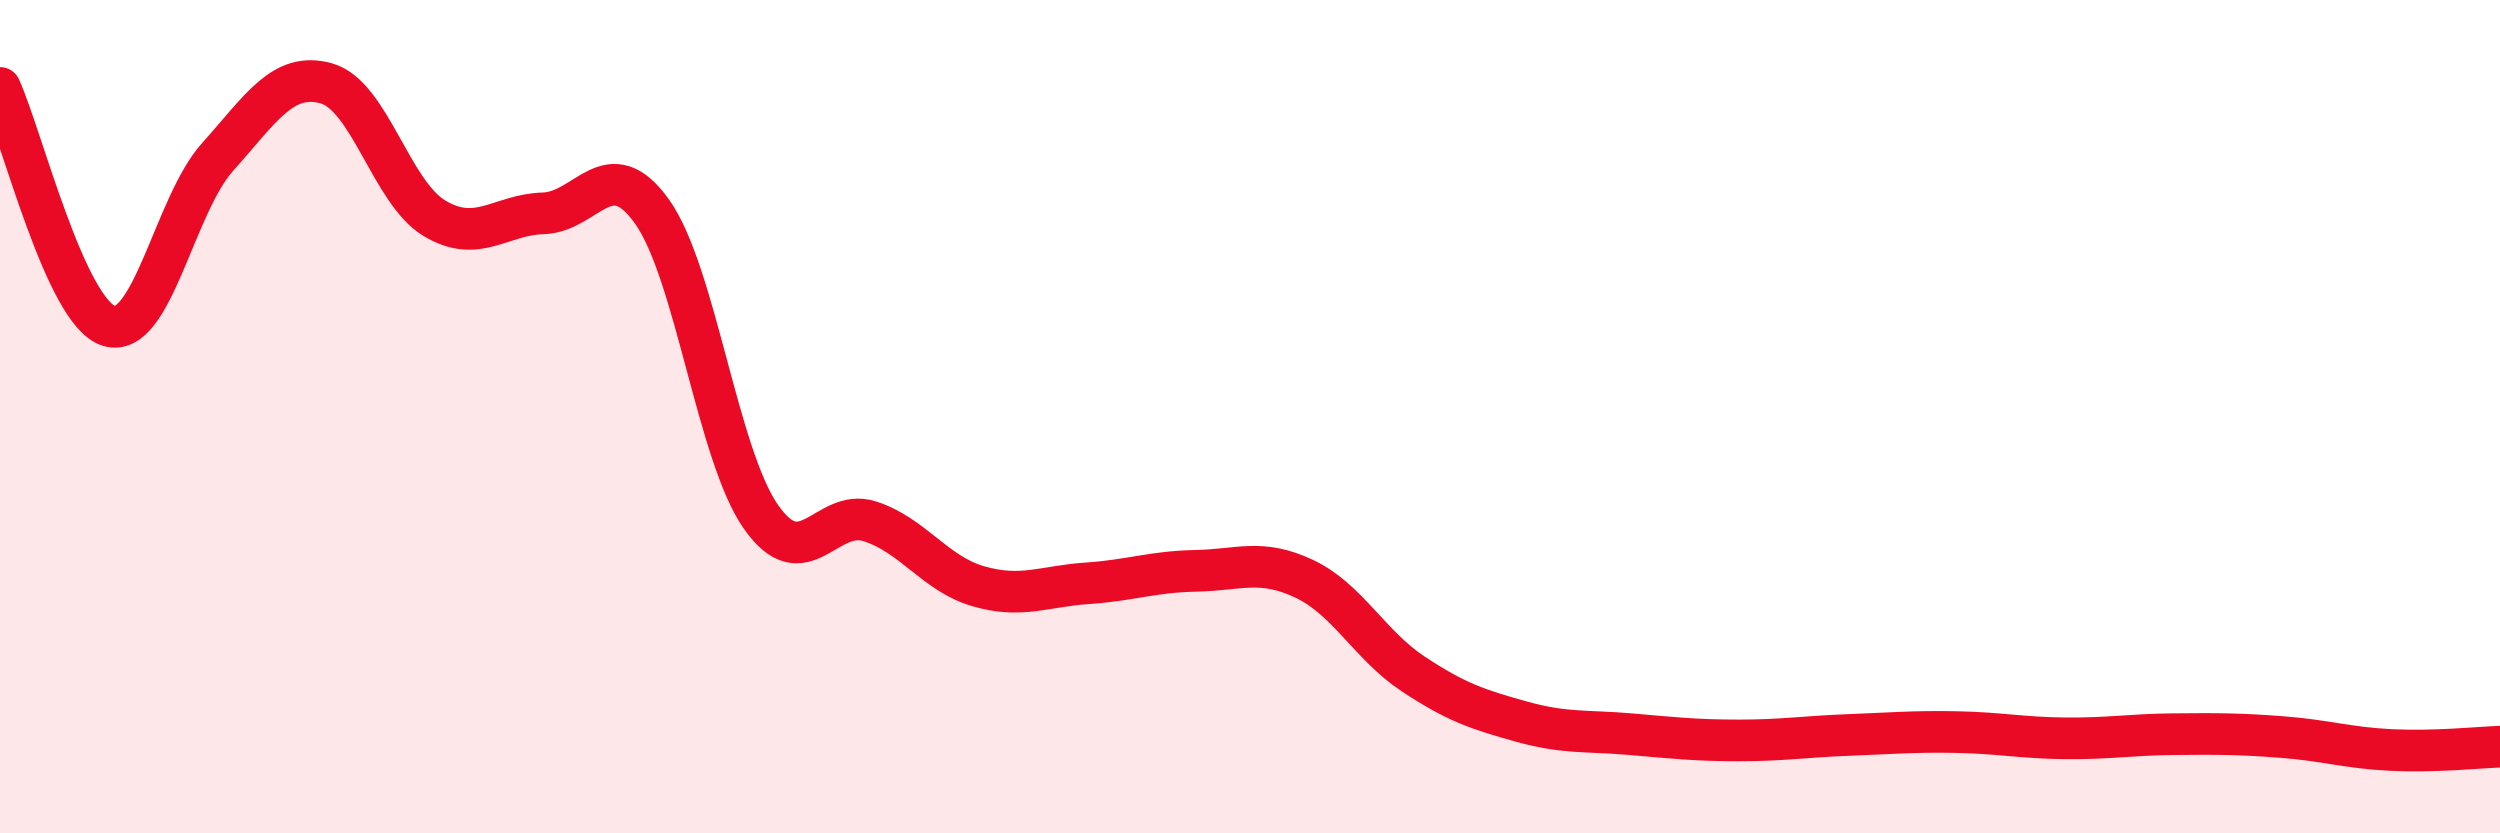 
    <svg width="60" height="20" viewBox="0 0 60 20" xmlns="http://www.w3.org/2000/svg">
      <path
        d="M 0,2.11 C 0.52,3.25 1.57,7.49 2.61,7.82 C 3.65,8.15 4.18,4.93 5.22,3.77 C 6.26,2.61 6.79,1.71 7.83,2 C 8.87,2.29 9.39,4.62 10.43,5.24 C 11.47,5.86 12,5.15 13.04,5.12 C 14.08,5.09 14.61,3.62 15.65,5.08 C 16.69,6.54 17.22,10.91 18.26,12.4 C 19.3,13.89 19.83,12.18 20.87,12.51 C 21.91,12.84 22.44,13.77 23.48,14.07 C 24.52,14.37 25.05,14.07 26.09,14 C 27.13,13.93 27.66,13.72 28.7,13.7 C 29.74,13.68 30.26,13.4 31.3,13.89 C 32.34,14.38 32.87,15.48 33.91,16.17 C 34.95,16.86 35.48,17.03 36.52,17.32 C 37.56,17.61 38.09,17.53 39.13,17.62 C 40.17,17.71 40.7,17.77 41.74,17.77 C 42.78,17.77 43.31,17.68 44.35,17.64 C 45.39,17.6 45.92,17.55 46.96,17.57 C 48,17.59 48.53,17.71 49.57,17.72 C 50.61,17.73 51.13,17.63 52.17,17.62 C 53.21,17.61 53.74,17.61 54.78,17.69 C 55.82,17.77 56.35,17.95 57.39,18 C 58.43,18.05 59.48,17.94 60,17.92L60 20L0 20Z"
        fill="#EB0A25"
        opacity="0.1"
        stroke-linecap="round"
        stroke-linejoin="round"
      />
      <path
        d="M 0,2.11 C 0.52,3.25 1.57,7.49 2.61,7.82 C 3.65,8.15 4.18,4.93 5.22,3.77 C 6.26,2.61 6.79,1.71 7.83,2 C 8.87,2.29 9.39,4.62 10.43,5.24 C 11.47,5.86 12,5.15 13.04,5.12 C 14.08,5.09 14.61,3.62 15.65,5.08 C 16.69,6.54 17.22,10.91 18.26,12.4 C 19.3,13.89 19.83,12.18 20.87,12.51 C 21.91,12.84 22.44,13.77 23.48,14.07 C 24.52,14.37 25.05,14.07 26.09,14 C 27.13,13.93 27.66,13.72 28.7,13.7 C 29.74,13.68 30.26,13.4 31.3,13.89 C 32.34,14.38 32.87,15.48 33.91,16.17 C 34.95,16.86 35.48,17.03 36.52,17.32 C 37.56,17.61 38.09,17.53 39.13,17.62 C 40.17,17.71 40.7,17.77 41.74,17.77 C 42.78,17.77 43.31,17.68 44.35,17.64 C 45.39,17.6 45.92,17.55 46.96,17.57 C 48,17.59 48.53,17.71 49.57,17.72 C 50.61,17.73 51.13,17.63 52.17,17.62 C 53.21,17.61 53.74,17.61 54.78,17.69 C 55.82,17.77 56.35,17.95 57.39,18 C 58.43,18.05 59.48,17.94 60,17.92"
        stroke="#EB0A25"
        stroke-width="1"
        fill="none"
        stroke-linecap="round"
        stroke-linejoin="round"
      />
    </svg>
  